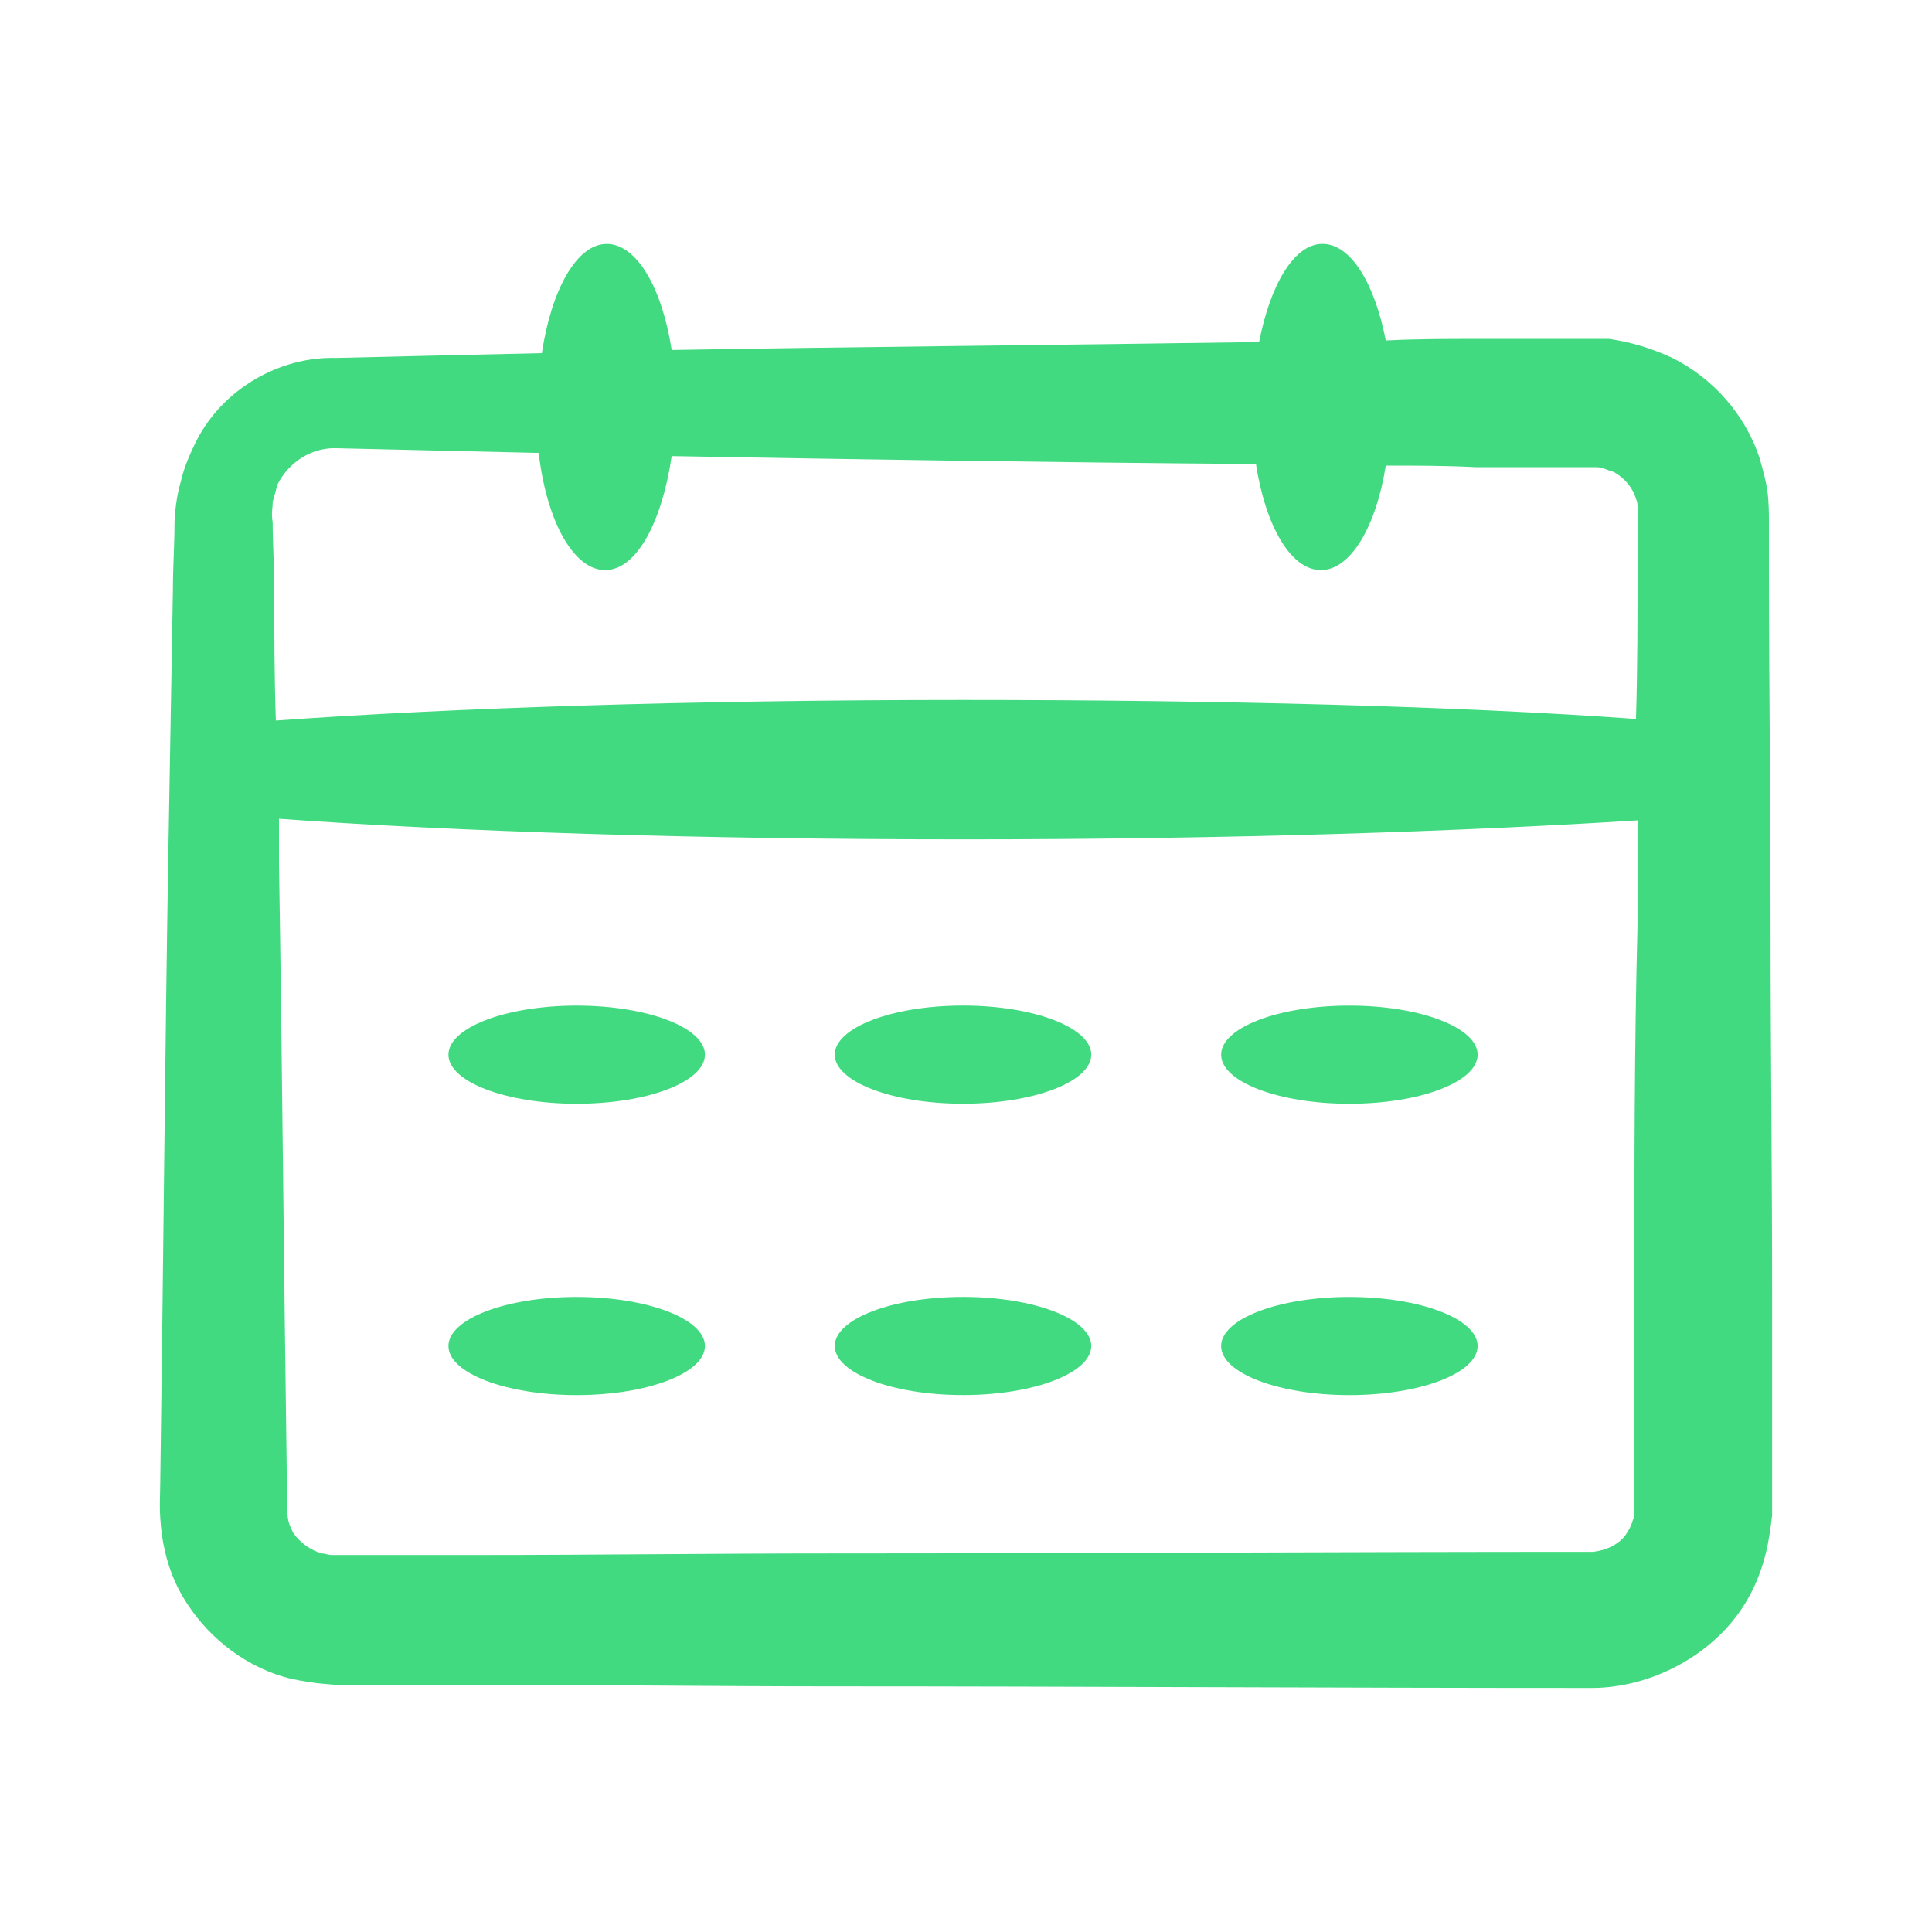 <?xml version="1.0" encoding="UTF-8"?>
<svg id="Layer_1" xmlns="http://www.w3.org/2000/svg" version="1.1" viewBox="0 0 50 50">
  <!-- Generator: Adobe Illustrator 29.5.0, SVG Export Plug-In . SVG Version: 2.1.0 Build 137)  -->
  <defs>
    <style>
      .st0 {
        fill: #42da80;
      }
    </style>
  </defs>
  <path class="st0" d="M45.863,33.564c0-3.278-.041-6.516-.041-9.671s-.041-6.229-.041-9.261v-1.147c0-.123,0-.492-.041-.779-.041-.287-.123-.574-.205-.861-.369-1.106-1.188-2.049-2.254-2.582-.533-.246-1.065-.41-1.639-.492h-3.401c-.82,0-1.598,0-2.377.041-.287-1.475-.901-2.5-1.639-2.5s-1.352,1.065-1.639,2.541c-5.45.082-10.531.123-15.203.205-.246-1.598-.901-2.745-1.68-2.745s-1.434,1.188-1.68,2.828c-1.844.041-3.647.082-5.327.123-1.434-.041-2.909.779-3.606,2.131-.164.328-.328.697-.41,1.065-.123.41-.164.901-.164,1.106,0,.533-.041,1.106-.041,1.68-.041,2.254-.082,4.63-.123,7.089-.082,4.958-.123,10.326-.205,16.063,0,.369-.041.656.041,1.311.082.574.246,1.106.533,1.598.574.984,1.516,1.762,2.623,2.09.287.082.574.123.861.164l.451.041h3.647c3.032,0,6.106.041,9.261.041,6.311,0,12.908.041,19.628.041,1.352,0,2.745-.656,3.606-1.68.451-.533.738-1.147.901-1.803.082-.328.123-.656.164-.984v-5.655ZM7.057,12.993c.041-.164.082-.287.123-.451.287-.574.861-.943,1.475-.943,1.68.041,3.442.082,5.286.123.205,1.762.901,3.032,1.721,3.032s1.475-1.27,1.721-2.95c4.63.082,9.712.164,15.121.205.246,1.598.901,2.745,1.68,2.745s1.434-1.147,1.68-2.704c.779,0,1.557,0,2.336.041h3.114c.164,0,.287.082.451.123.287.164.492.41.574.697.041.082.041.164.041.205v1.516c0,1.311,0,2.664-.041,3.975-4.508-.328-10.654-.492-17.416-.492-6.966,0-13.236.205-17.784.533-.041-1.188-.041-2.336-.041-3.442,0-.574-.041-1.106-.041-1.68-.041-.287,0-.328,0-.533ZM42.298,33.564v5.532c0,.082,0,.164-.041.246-.041.164-.123.287-.205.41-.205.246-.492.369-.82.41-6.761,0-13.318.041-19.628.041-3.155,0-6.229.041-9.261.041h-3.77c-.082,0-.164-.041-.246-.041-.287-.082-.574-.287-.738-.533-.164-.328-.164-.369-.164-1.27-.082-5.696-.123-11.105-.205-16.063v-1.147c4.548.328,10.777.533,17.743.533,6.761,0,12.908-.205,17.416-.492v2.704c-.082,3.155-.082,6.352-.082,9.63Z"/>
  <ellipse class="st0" cx="14.925" cy="27.295" rx="3.319" ry="1.27"/>
  <ellipse class="st0" cx="14.925" cy="34.835" rx="3.319" ry="1.27"/>
  <path class="st0" d="M24.923,26.024c-1.844,0-3.319.574-3.319,1.27s1.475,1.27,3.319,1.27,3.319-.574,3.319-1.27-1.475-1.27-3.319-1.27Z"/>
  <path class="st0" d="M24.923,33.564c-1.844,0-3.319.574-3.319,1.27s1.475,1.27,3.319,1.27,3.319-.574,3.319-1.27-1.475-1.27-3.319-1.27Z"/>
  <ellipse class="st0" cx="34.922" cy="27.295" rx="3.319" ry="1.27"/>
  <ellipse class="st0" cx="34.922" cy="34.835" rx="3.319" ry="1.27"/>
</svg>